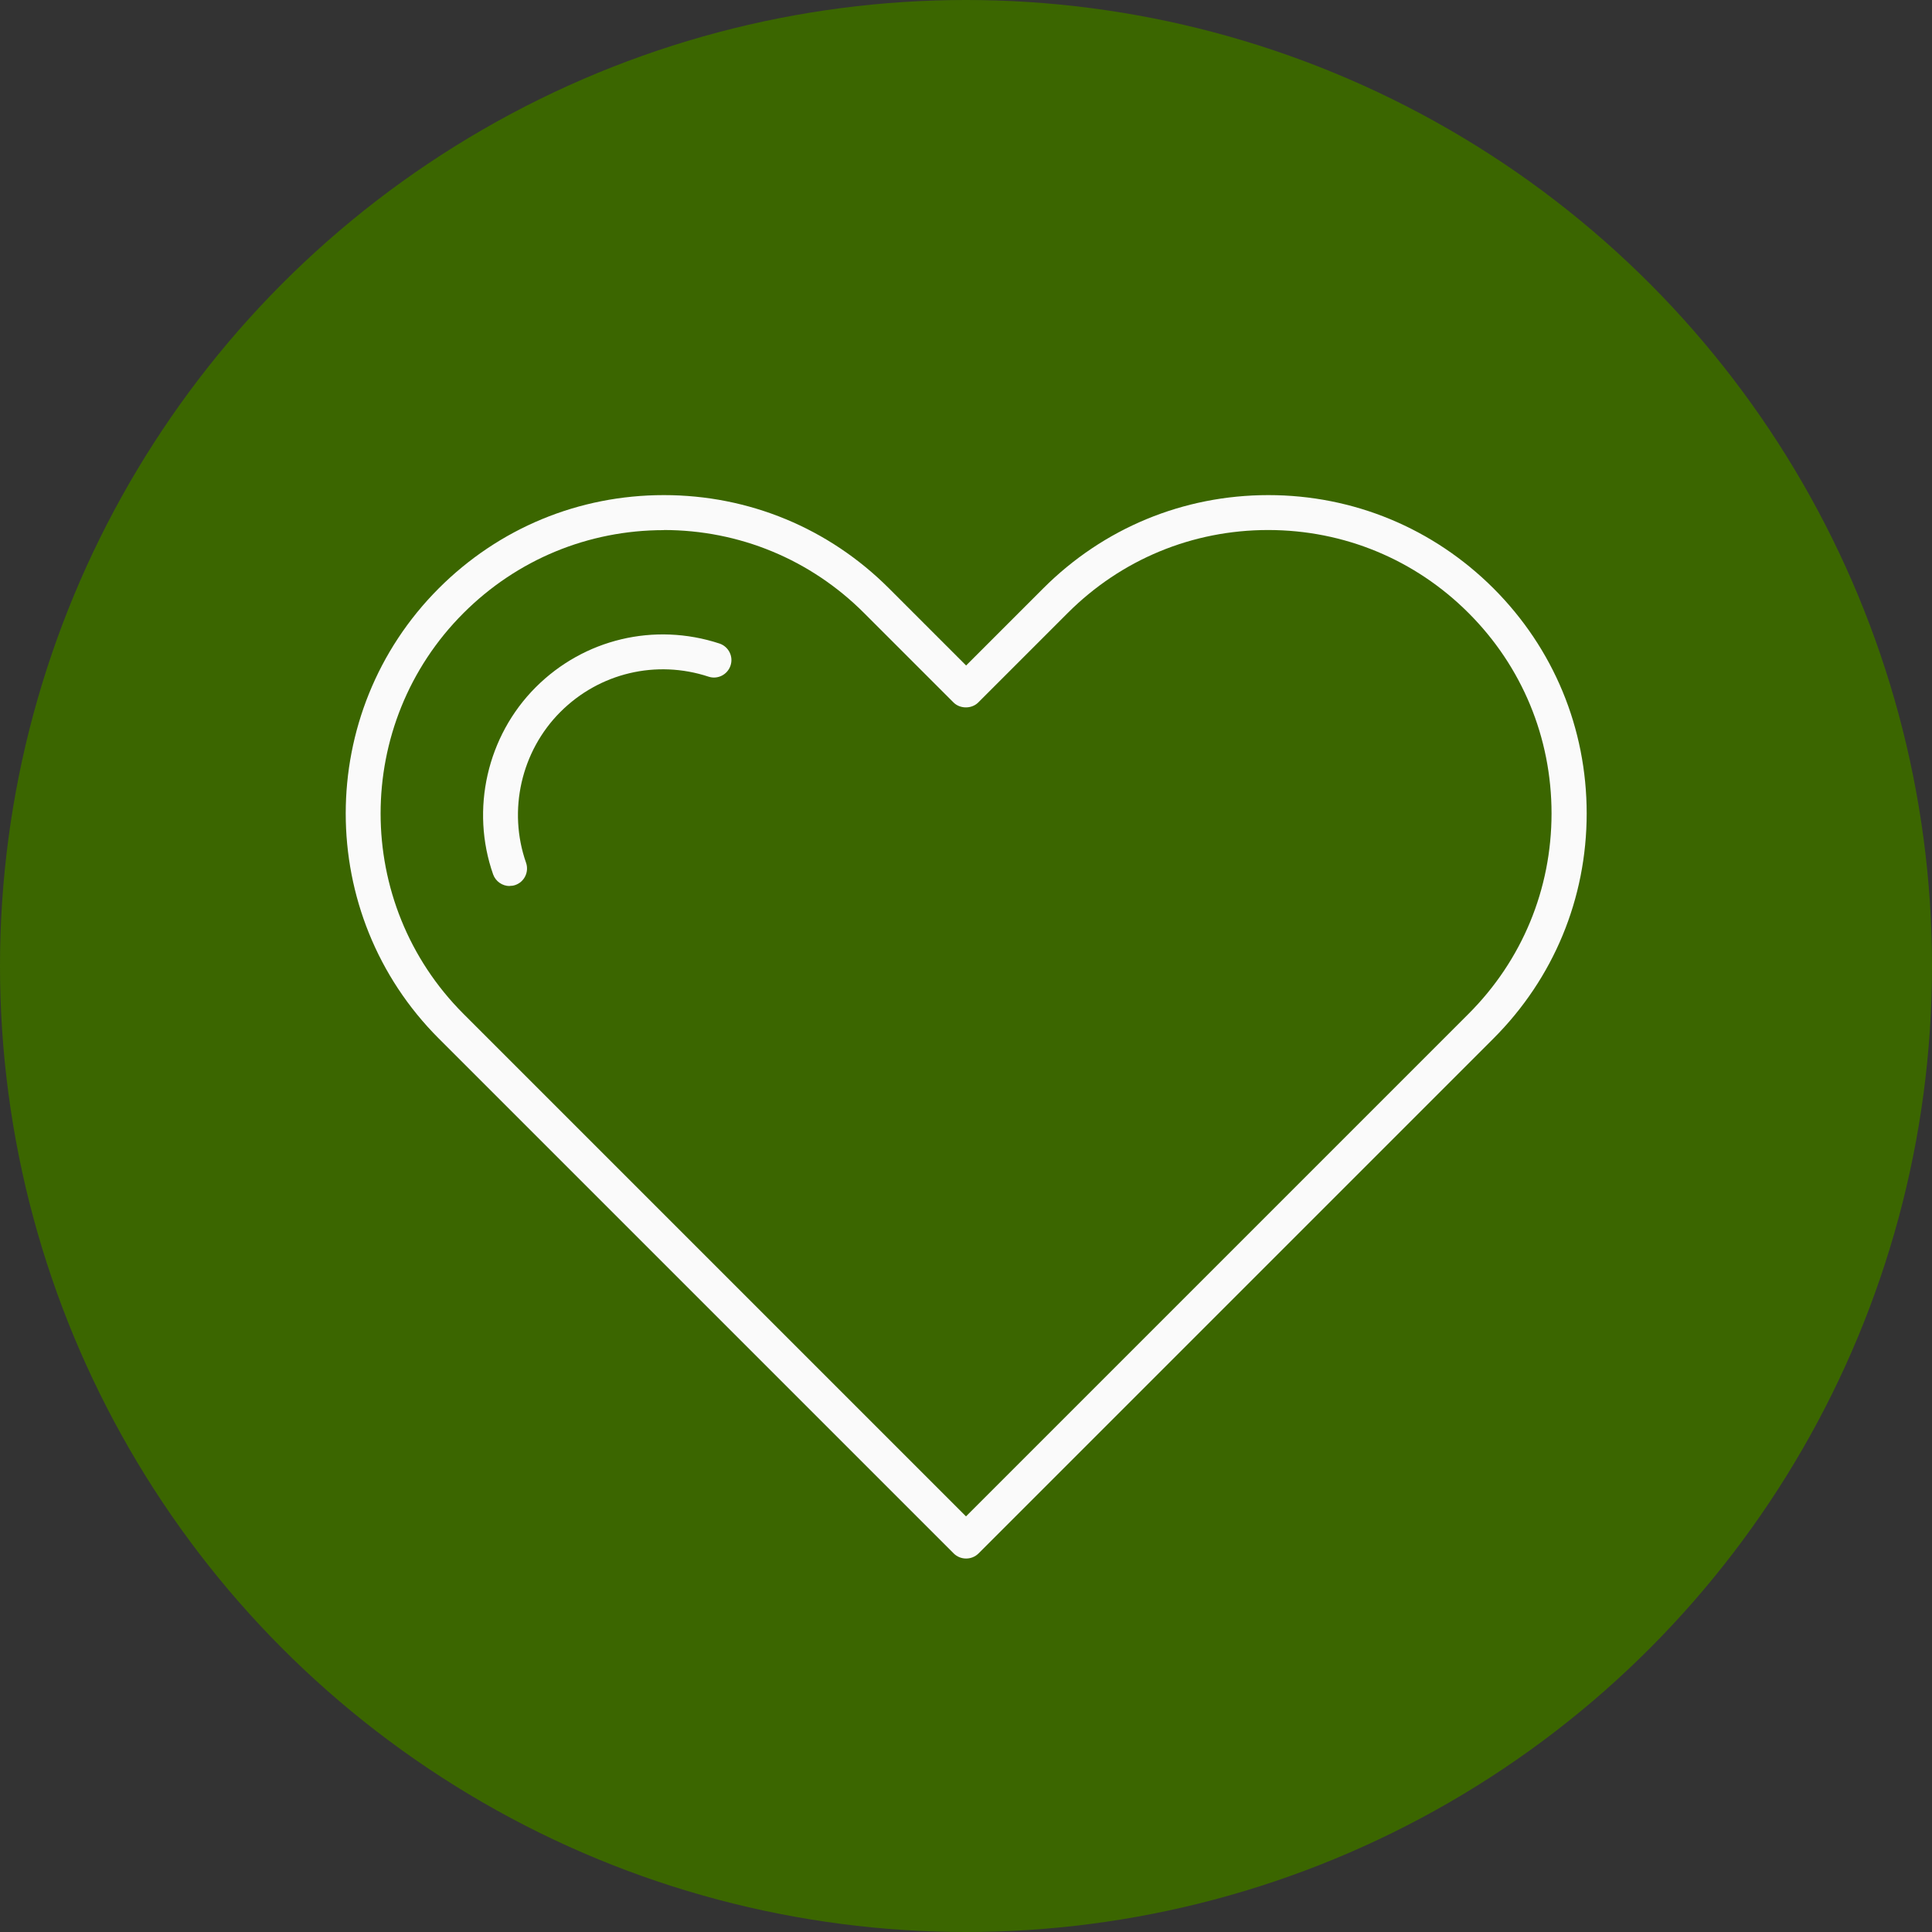 <?xml version="1.0" encoding="UTF-8"?><svg id="Vrstva_1" xmlns="http://www.w3.org/2000/svg" width="166" height="166" viewBox="0 0 166 166"><rect x="0" y="0" width="166" height="166" fill="#333333" stroke="none"/><defs><style>.cls-1{fill:#3b6600;}.cls-1,.cls-2{stroke-width:0px;}.cls-2{fill:#fafafa;}</style></defs><circle class="cls-1" cx="83" cy="83" r="83"/><path class="cls-2" d="M83,133.91c-.4,0-.78-.16-1.06-.44l-44.24-44.24c-10.66-10.66-10.66-28.01,0-38.68,5.17-5.17,12.03-8.01,19.34-8.01s14.17,2.84,19.34,8.01l6.63,6.63,6.63-6.63c5.17-5.17,12.03-8.01,19.34-8.01s14.17,2.85,19.34,8.01h0c5.17,5.17,8.01,12.03,8.01,19.34s-2.84,14.17-8.01,19.34l-44.24,44.24c-.28.28-.66.44-1.06.44ZM57.04,45.55c-6.5,0-12.62,2.53-17.22,7.13-9.49,9.49-9.49,24.94,0,34.43l43.18,43.18,43.18-43.18c4.6-4.6,7.13-10.71,7.13-17.22s-2.53-12.62-7.13-17.22h0c-4.6-4.6-10.71-7.13-17.22-7.13s-12.62,2.53-17.22,7.13l-7.69,7.69c-.56.56-1.56.56-2.12,0l-7.69-7.69c-4.6-4.6-10.71-7.13-17.22-7.13Z"/><path class="cls-2" d="M43.79,76.13c-.62,0-1.2-.39-1.42-1-1.96-5.58-.52-11.9,3.66-16.08,4.15-4.15,10.2-5.59,15.78-3.76.79.26,1.22,1.11.96,1.89-.26.79-1.11,1.22-1.89.96-4.5-1.48-9.38-.32-12.73,3.03-3.37,3.37-4.53,8.46-2.95,12.96.27.78-.14,1.64-.92,1.91-.16.06-.33.08-.5.08Z"/></svg>